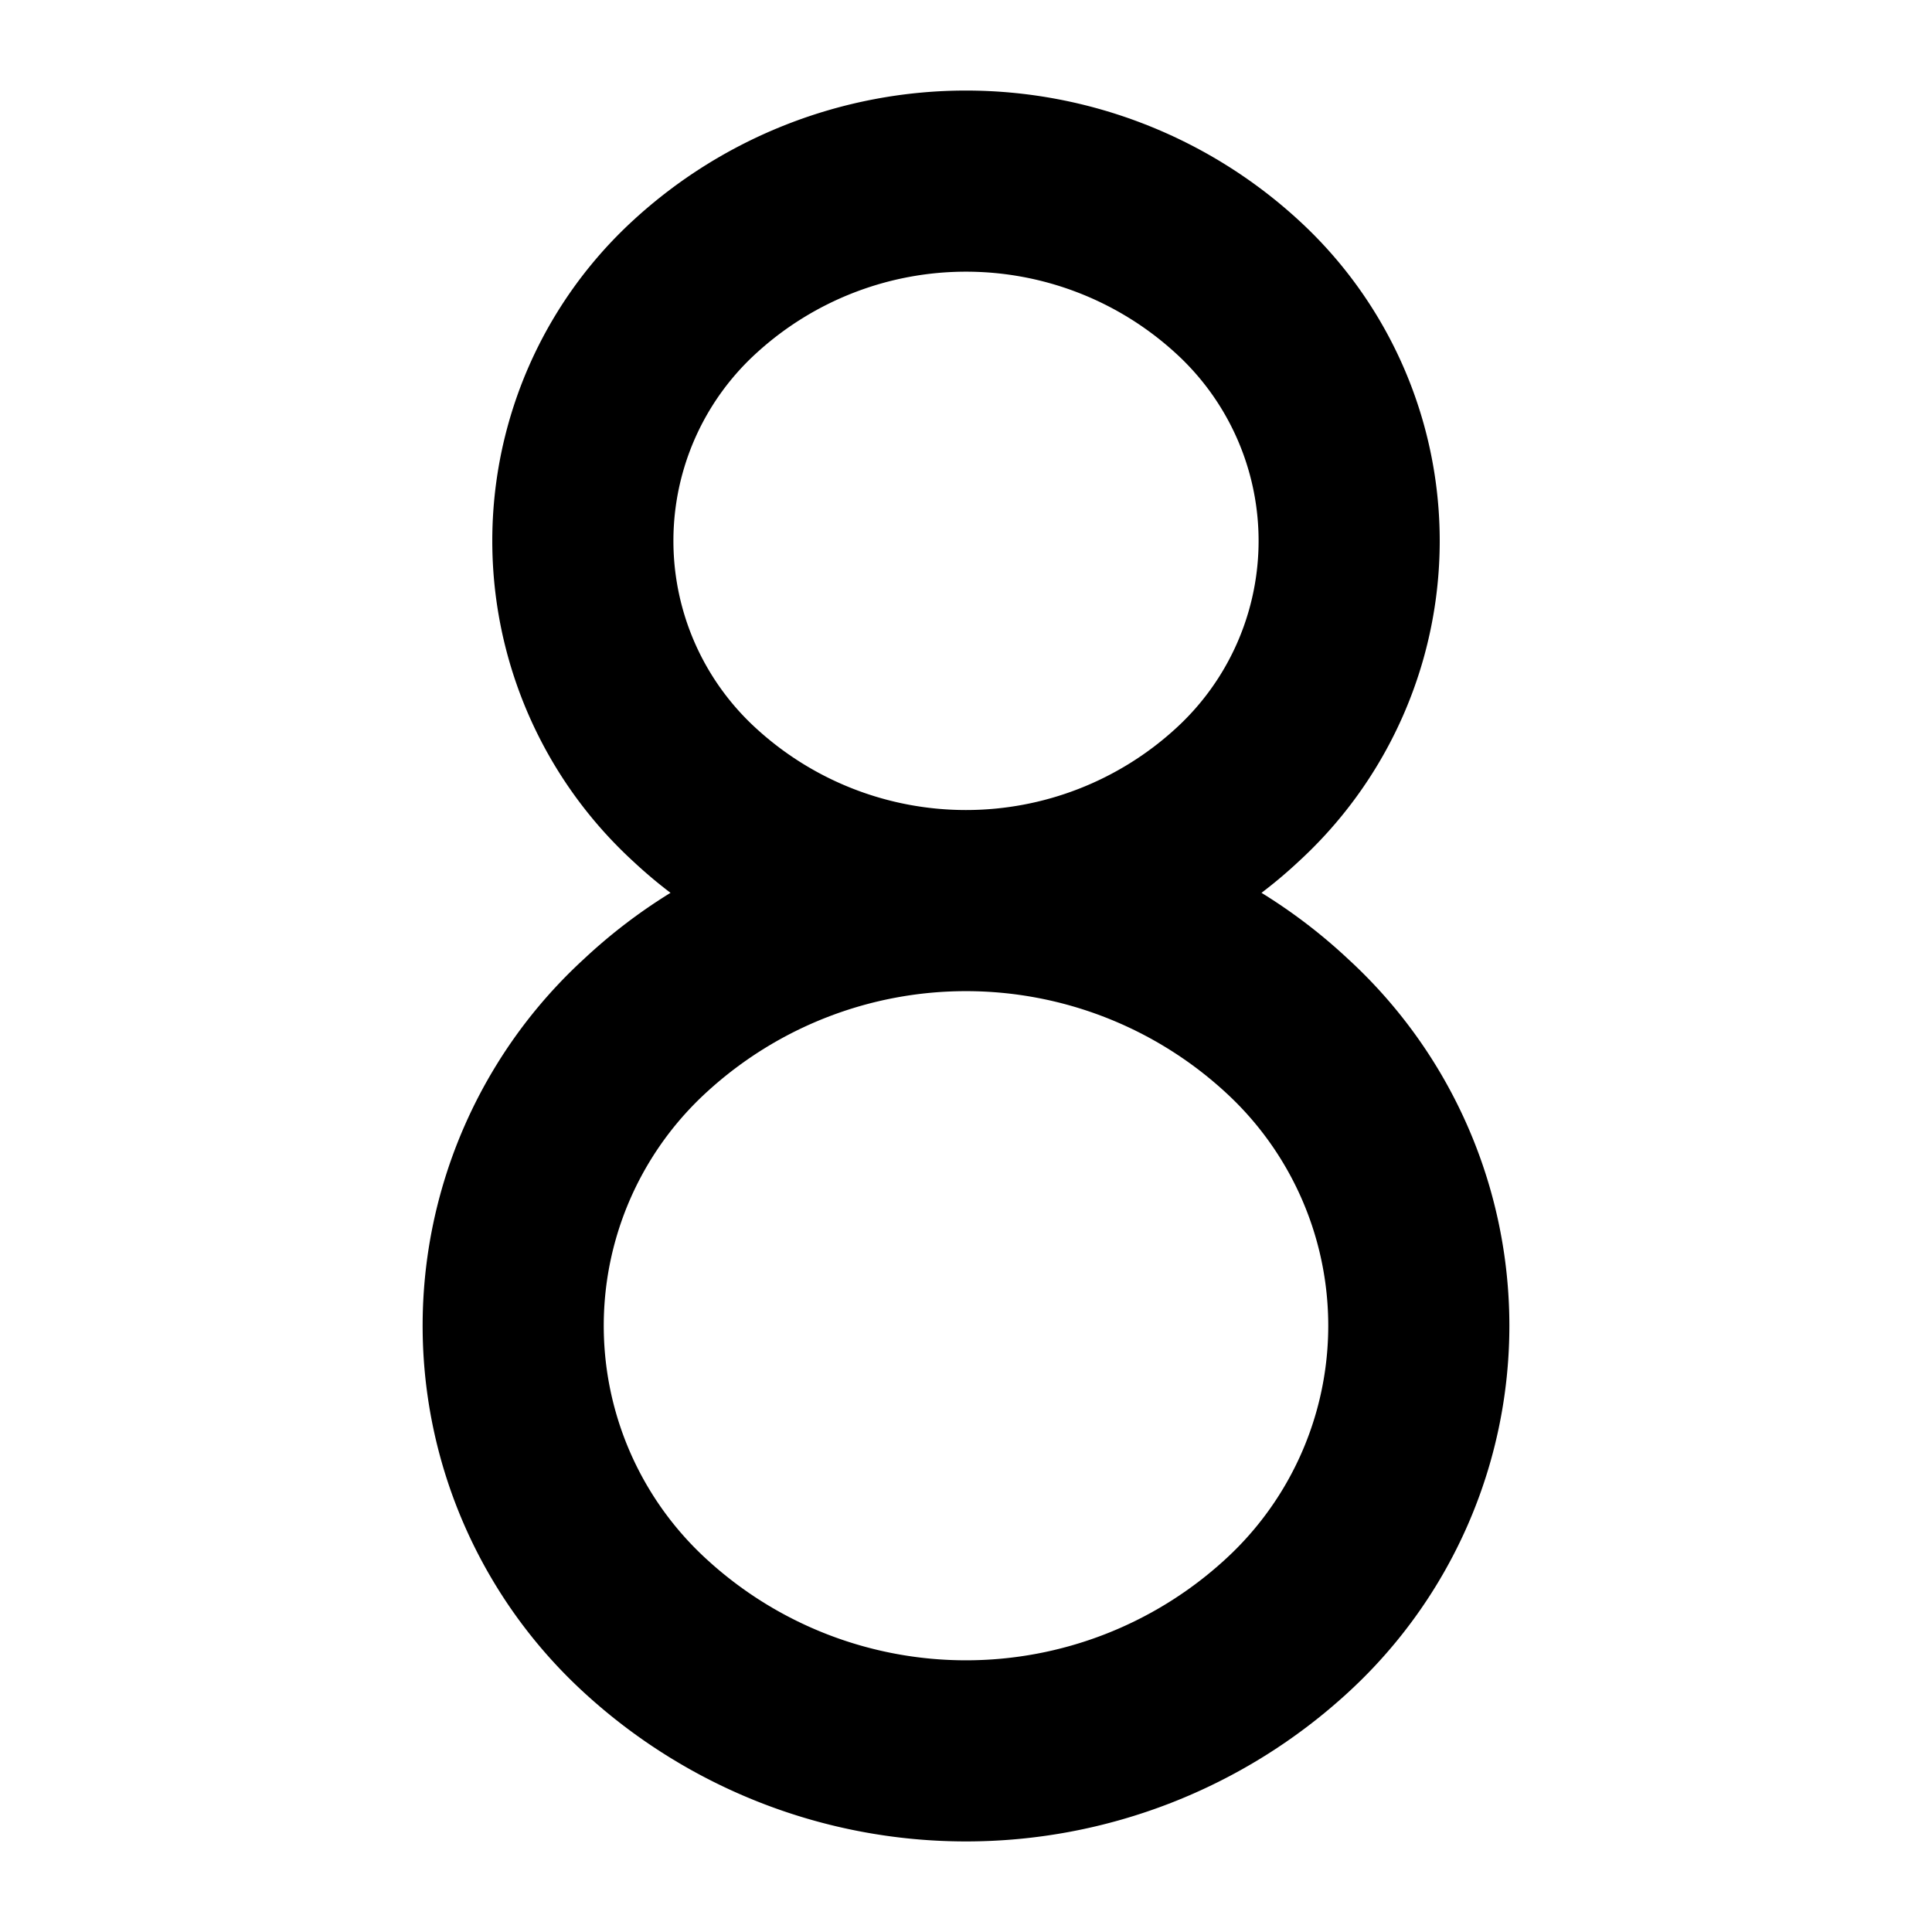 <svg viewBox="0 0 256 256" xmlns="http://www.w3.org/2000/svg"><path d="m178.641 127.084a72.016 72.016 0 0 0 -11.487-8.779 62.795 62.795 0 0 0 4.96-4.185 57.632 57.632 0 0 0 0-84.908 65.133 65.133 0 0 0 -88.227 0 57.632 57.632 0 0 0 0 84.908 62.84 62.84 0 0 0 4.96 4.185 72.03 72.03 0 0 0 -11.487 8.779 65.93 65.93 0 0 0 0 97.164 74.795 74.795 0 0 0 101.281-0 65.93 65.93 0 0 0 0-97.164zm-78.326-30.461a33.638 33.638 0 0 1 0-49.914 41.139 41.139 0 0 1 55.371 0 33.638 33.638 0 0 1 0 49.914 41.139 41.139 0 0 1 -55.371 0zm61.898 110.128a50.802 50.802 0 0 1 -68.426 0 41.937 41.937 0 0 1 0-62.171 50.802 50.802 0 0 1 68.426-0 41.937 41.937 0 0 1 0 62.171z"/></svg>